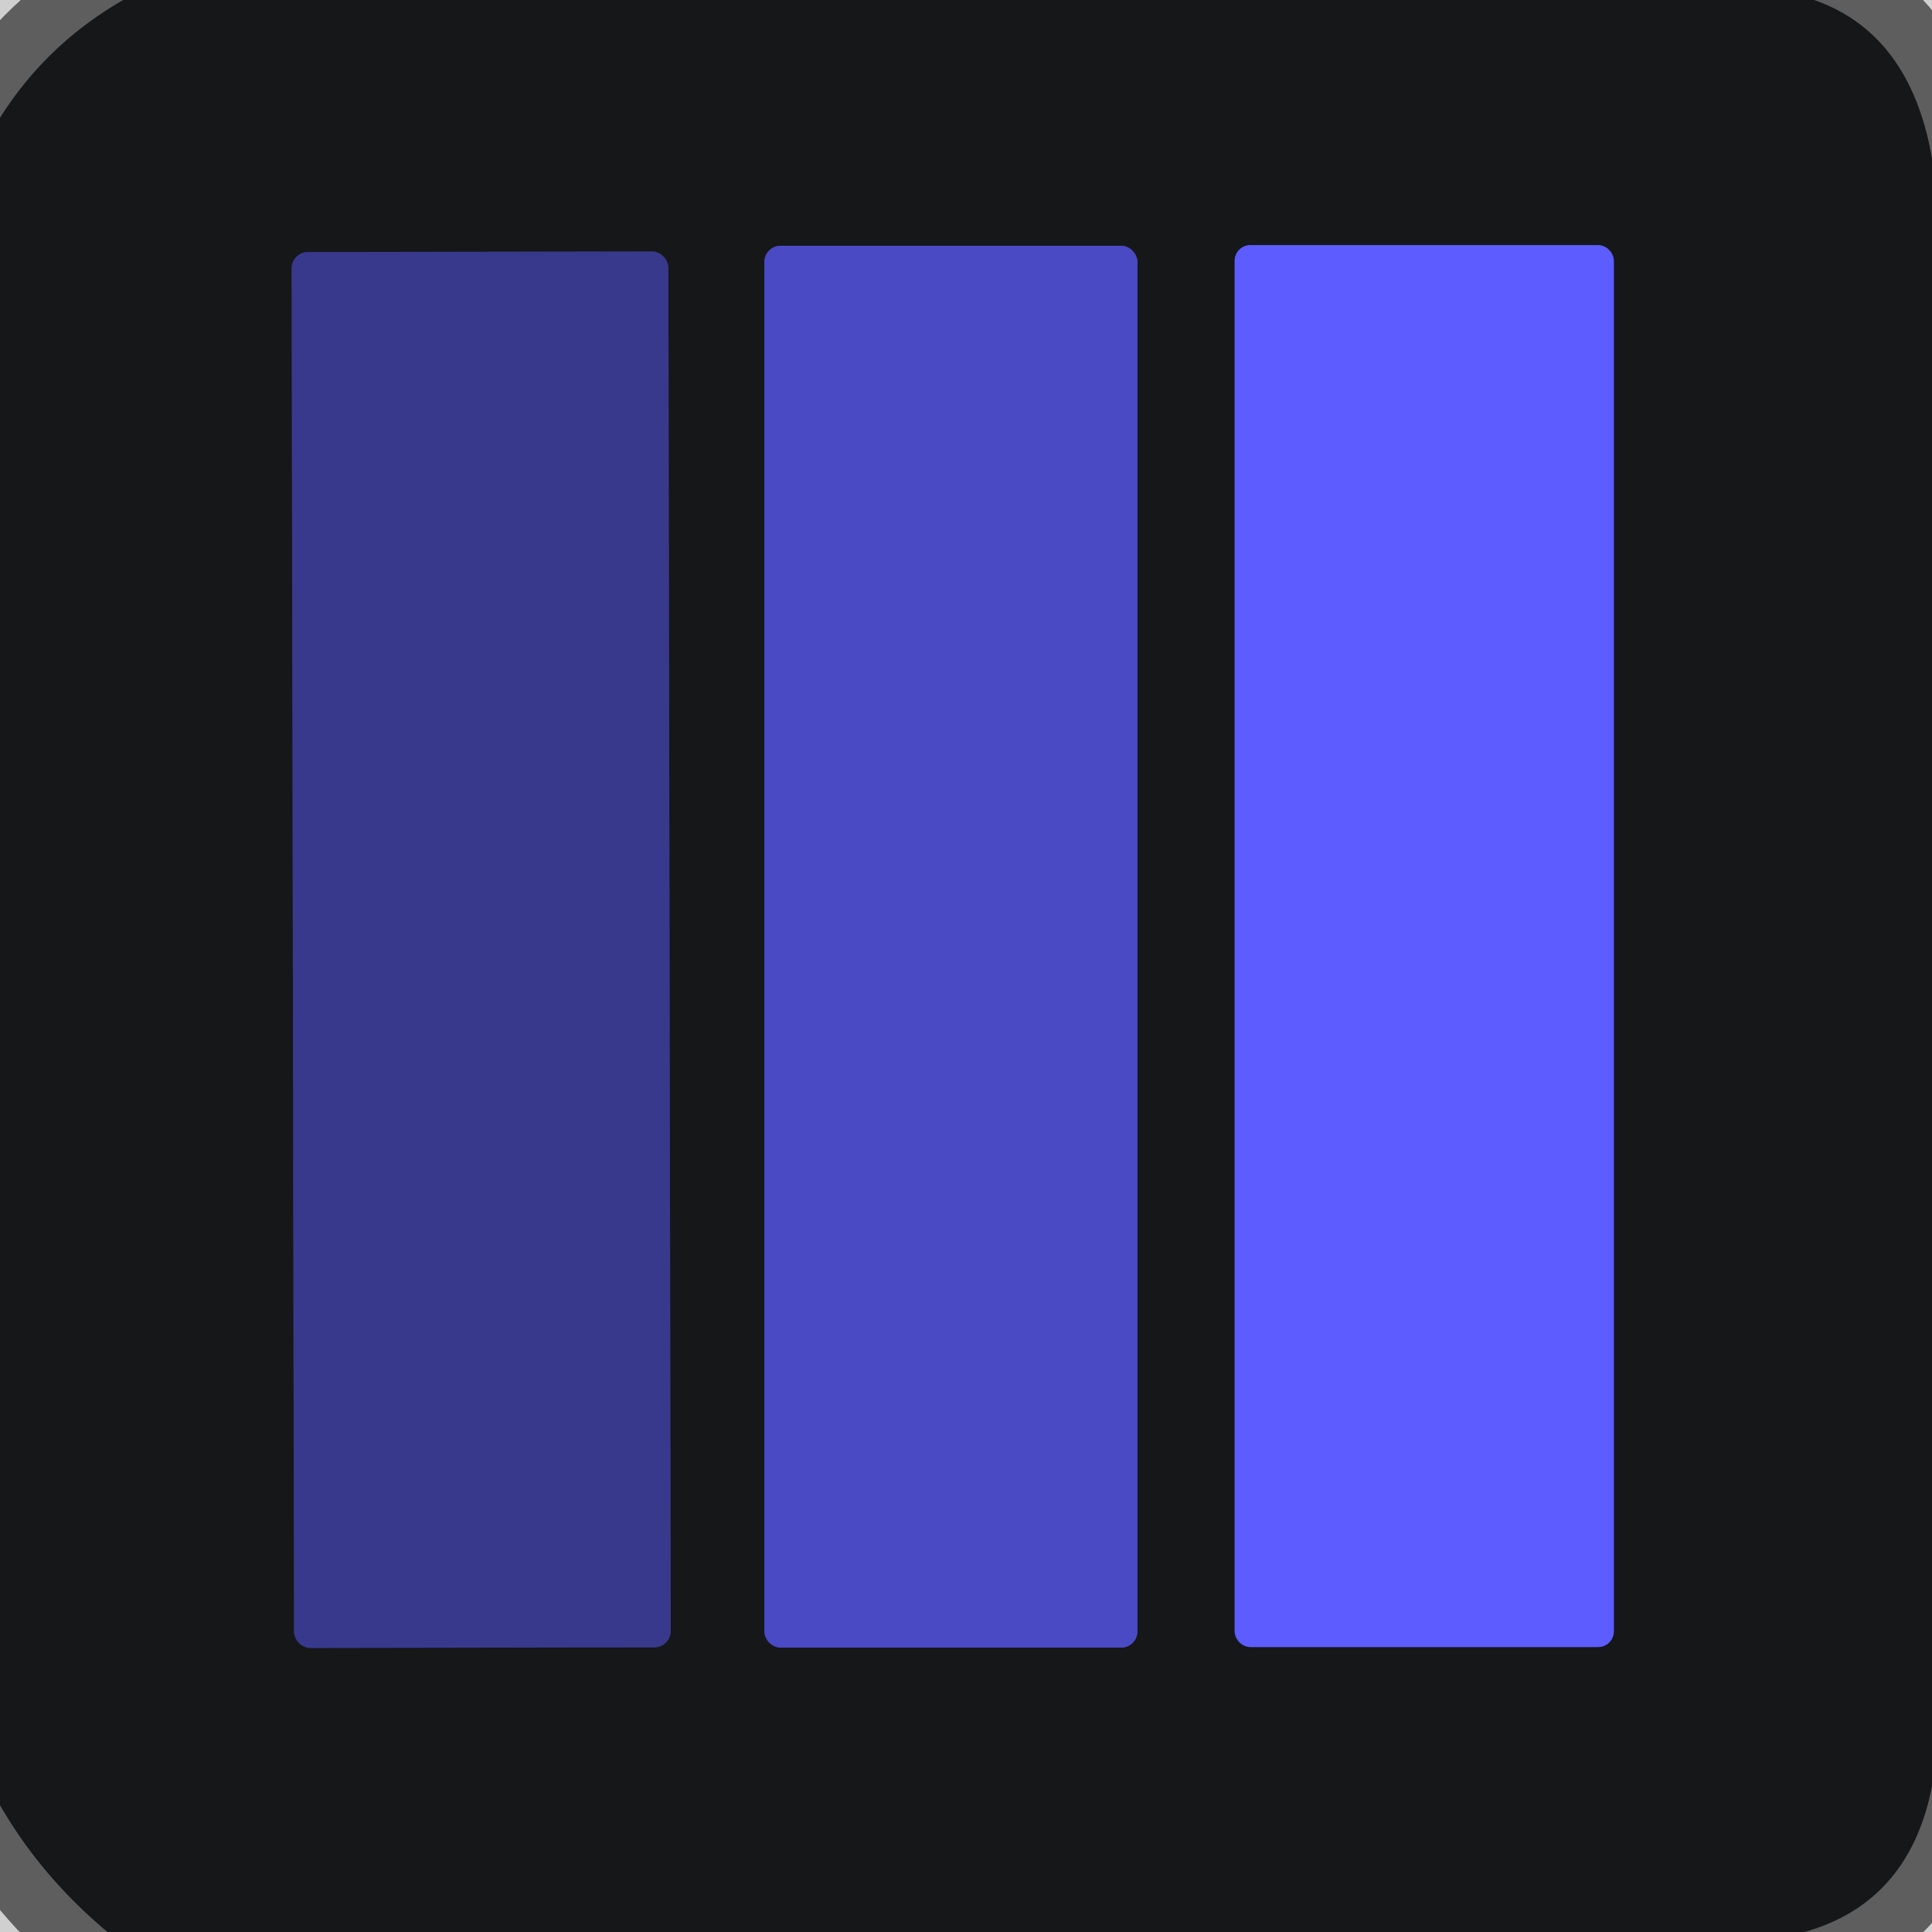 <?xml version="1.0" encoding="UTF-8" standalone="no"?>
<!DOCTYPE svg PUBLIC "-//W3C//DTD SVG 1.1//EN" "http://www.w3.org/Graphics/SVG/1.1/DTD/svg11.dtd">
<svg xmlns="http://www.w3.org/2000/svg" version="1.1" viewBox="0.00 0.00 32.00 32.00">
<g stroke-width="2.00" fill="none" stroke-linecap="butt">
<path stroke="#131416" stroke-opacity="0.596" vector-effect="non-scaling-stroke" d="
  M 2.04 0.00
  Q 0.77 0.73 0.00 1.95"
/>
<path stroke="#131416" stroke-opacity="0.596" vector-effect="non-scaling-stroke" d="
  M 30.05 0.00
  Q 31.64 0.56 32.00 2.62"
/>
<path stroke="#131416" stroke-opacity="0.596" vector-effect="non-scaling-stroke" d="
  M 32.00 29.59
  Q 31.62 31.51 29.89 32.00"
/>
<path stroke="#131416" stroke-opacity="0.596" vector-effect="non-scaling-stroke" d="
  M 1.78 32.00
  Q 0.68 31.08 0.00 29.90"
/>
<path stroke="#30316f" vector-effect="non-scaling-stroke" d="
  M 18.84 4.34
  A 0.27 0.27 0.0 0 0 18.57 4.07
  L 12.93 4.07
  A 0.27 0.27 0.0 0 0 12.66 4.34
  L 12.66 27.02
  A 0.27 0.27 0.0 0 0 12.93 27.29
  L 18.57 27.29
  A 0.27 0.27 0.0 0 0 18.84 27.02
  L 18.84 4.34"
/>
<path stroke="#393a8c" vector-effect="non-scaling-stroke" d="
  M 26.73 4.32
  A 0.26 0.26 0.0 0 0 26.47 4.06
  L 20.71 4.06
  A 0.26 0.26 0.0 0 0 20.45 4.32
  L 20.45 27.02
  A 0.26 0.26 0.0 0 0 20.71 27.28
  L 26.47 27.28
  A 0.26 0.26 0.0 0 0 26.73 27.02
  L 26.73 4.32"
/>
<path stroke="#272853" vector-effect="non-scaling-stroke" d="
  M 11.07 4.435
  A 0.27 0.27 0.0 0 0 10.8 4.165
  L 5.1 4.175
  A 0.27 0.27 0.0 0 0 4.83 4.446
  L 4.87 27.025
  A 0.27 0.27 0.0 0 0 5.14 27.295
  L 10.84 27.285
  A 0.27 0.27 0.0 0 0 11.11 27.015
  L 11.07 4.435"
/>
</g>
<path fill="#060606" fill-opacity="0.188" d="
  M 0.00 0.00
  L 2.04 0.00
  Q 0.77 0.73 0.00 1.95
  L 0.00 0.00
  Z"
/>
<path fill="#151719" d="
  M 2.04 0.00
  L 30.05 0.00
  Q 31.64 0.56 32.00 2.62
  L 32.00 29.59
  Q 31.62 31.51 29.89 32.00
  L 1.78 32.00
  Q 0.68 31.08 0.00 29.90
  L 0.00 1.95
  Q 0.77 0.73 2.04 0.00
  Z
  M 18.84 4.34
  A 0.27 0.27 0.0 0 0 18.57 4.07
  L 12.93 4.07
  A 0.27 0.27 0.0 0 0 12.66 4.34
  L 12.66 27.02
  A 0.27 0.27 0.0 0 0 12.93 27.29
  L 18.57 27.29
  A 0.27 0.27 0.0 0 0 18.84 27.02
  L 18.84 4.34
  Z
  M 26.73 4.32
  A 0.26 0.26 0.0 0 0 26.47 4.06
  L 20.71 4.06
  A 0.26 0.26 0.0 0 0 20.45 4.32
  L 20.45 27.02
  A 0.26 0.26 0.0 0 0 20.71 27.28
  L 26.47 27.28
  A 0.26 0.26 0.0 0 0 26.73 27.02
  L 26.73 4.32
  Z
  M 11.07 4.435
  A 0.27 0.27 0.0 0 0 10.8 4.165
  L 5.1 4.175
  A 0.27 0.27 0.0 0 0 4.83 4.446
  L 4.87 27.025
  A 0.27 0.27 0.0 0 0 5.14 27.295
  L 10.84 27.285
  A 0.27 0.27 0.0 0 0 11.11 27.015
  L 11.07 4.435
  Z"
/>
<path fill="#060606" fill-opacity="0.188" d="
  M 30.05 0.00
  L 32.00 0.00
  L 32.00 2.62
  Q 31.64 0.56 30.05 0.00
  Z"
/>
<rect fill="#4a4ac5" x="12.66" y="4.07" width="6.18" height="23.22" rx="0.27"/>
<rect fill="#5d5dff" x="20.45" y="4.06" width="6.28" height="23.22" rx="0.26"/>
<rect fill="#38398c" x="-3.12" y="-11.56" transform="translate(7.97,15.73) rotate(-0.1)" width="6.24" height="23.12" rx="0.27"/>
<path fill="#060606" fill-opacity="0.188" d="
  M 32.00 29.59
  L 32.00 32.00
  L 29.89 32.00
  Q 31.62 31.51 32.00 29.59
  Z"
/>
<path fill="#060606" fill-opacity="0.188" d="
  M 0.00 29.90
  Q 0.68 31.08 1.78 32.00
  L 0.00 32.00
  L 0.00 29.90
  Z"
/>
</svg>
